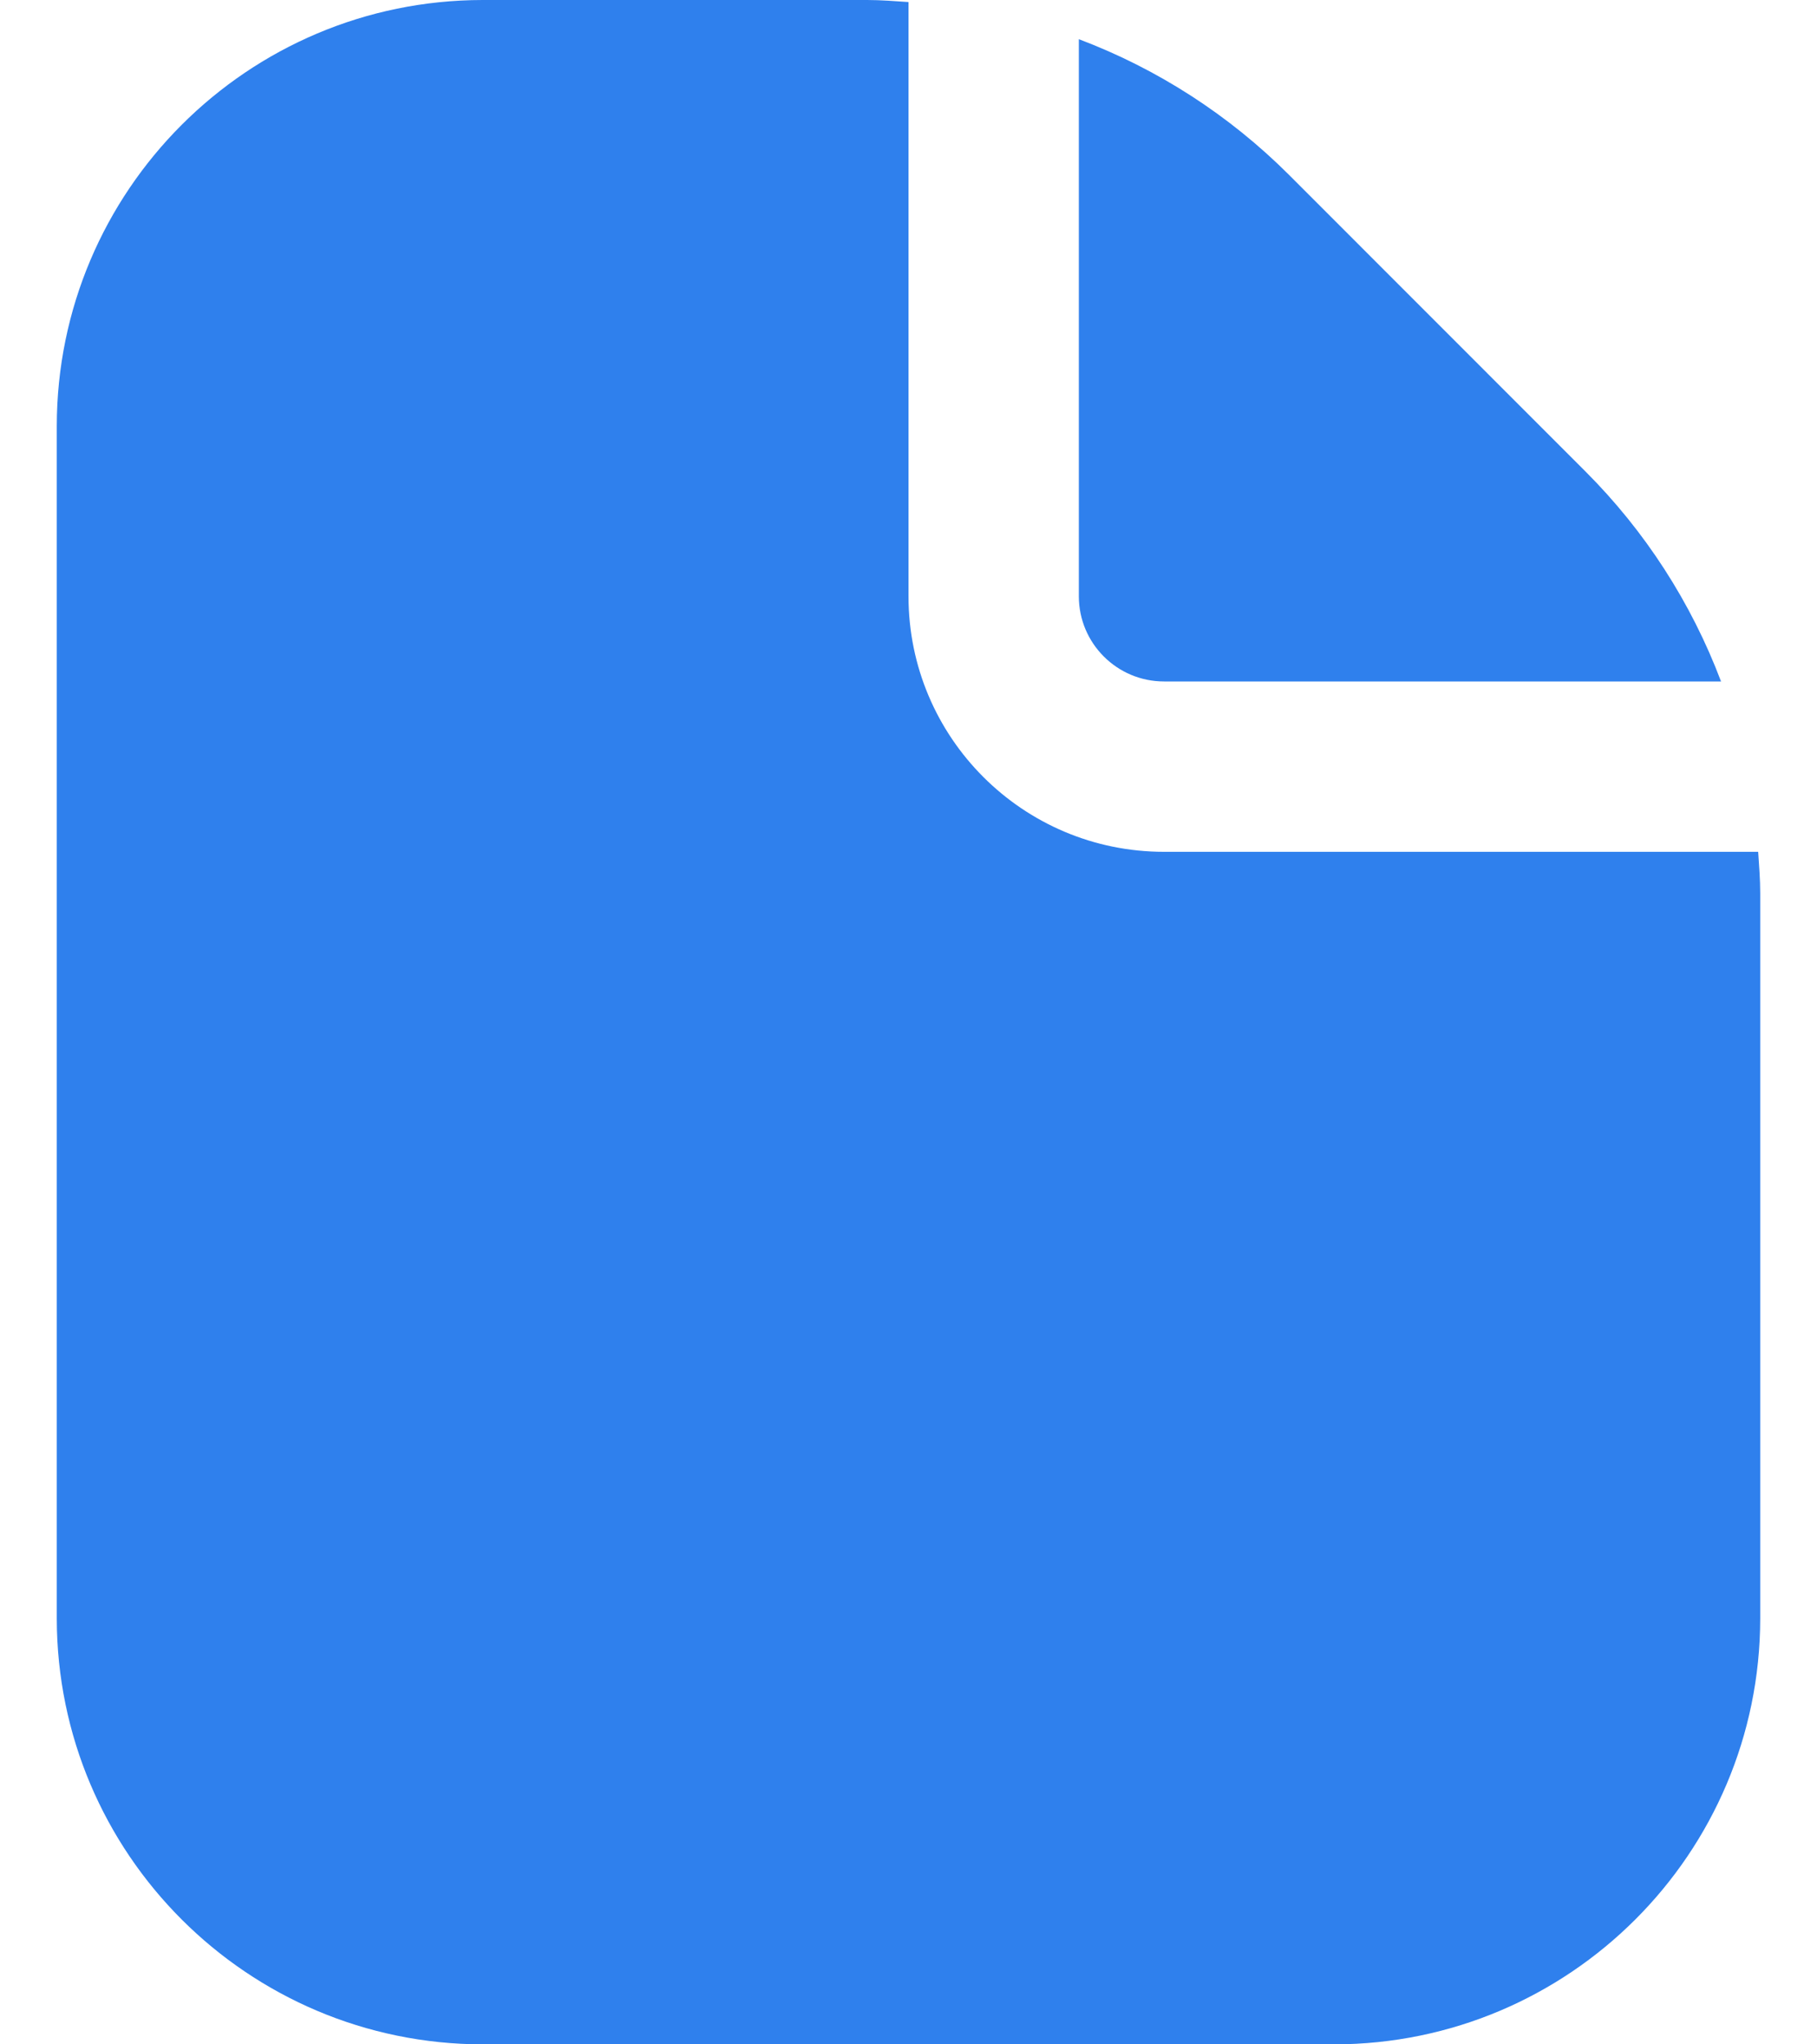 <svg width="16" height="18" viewBox="0 0 16 18" fill="none" xmlns="http://www.w3.org/2000/svg">
<path d="M10.25 6H15.155C14.893 5.306 14.486 4.676 13.962 4.152L11.349 1.538C10.824 1.014 10.194 0.607 9.5 0.345V5.25C9.5 5.664 9.836 6 10.25 6Z" fill="#2F80ED"/>
<path d="M15.482 7.5H10.25C9.007 7.5 8 6.493 8 5.25V0.018C7.879 0.01 7.758 0 7.636 0H4.25C2.18 0.002 0.502 1.68 0.5 3.75V14.25C0.502 16.32 2.18 17.997 4.25 18H11.75C13.82 17.997 15.498 16.32 15.5 14.25V7.864C15.5 7.742 15.49 7.621 15.482 7.5Z" fill="#2F80ED"/>
</svg>
